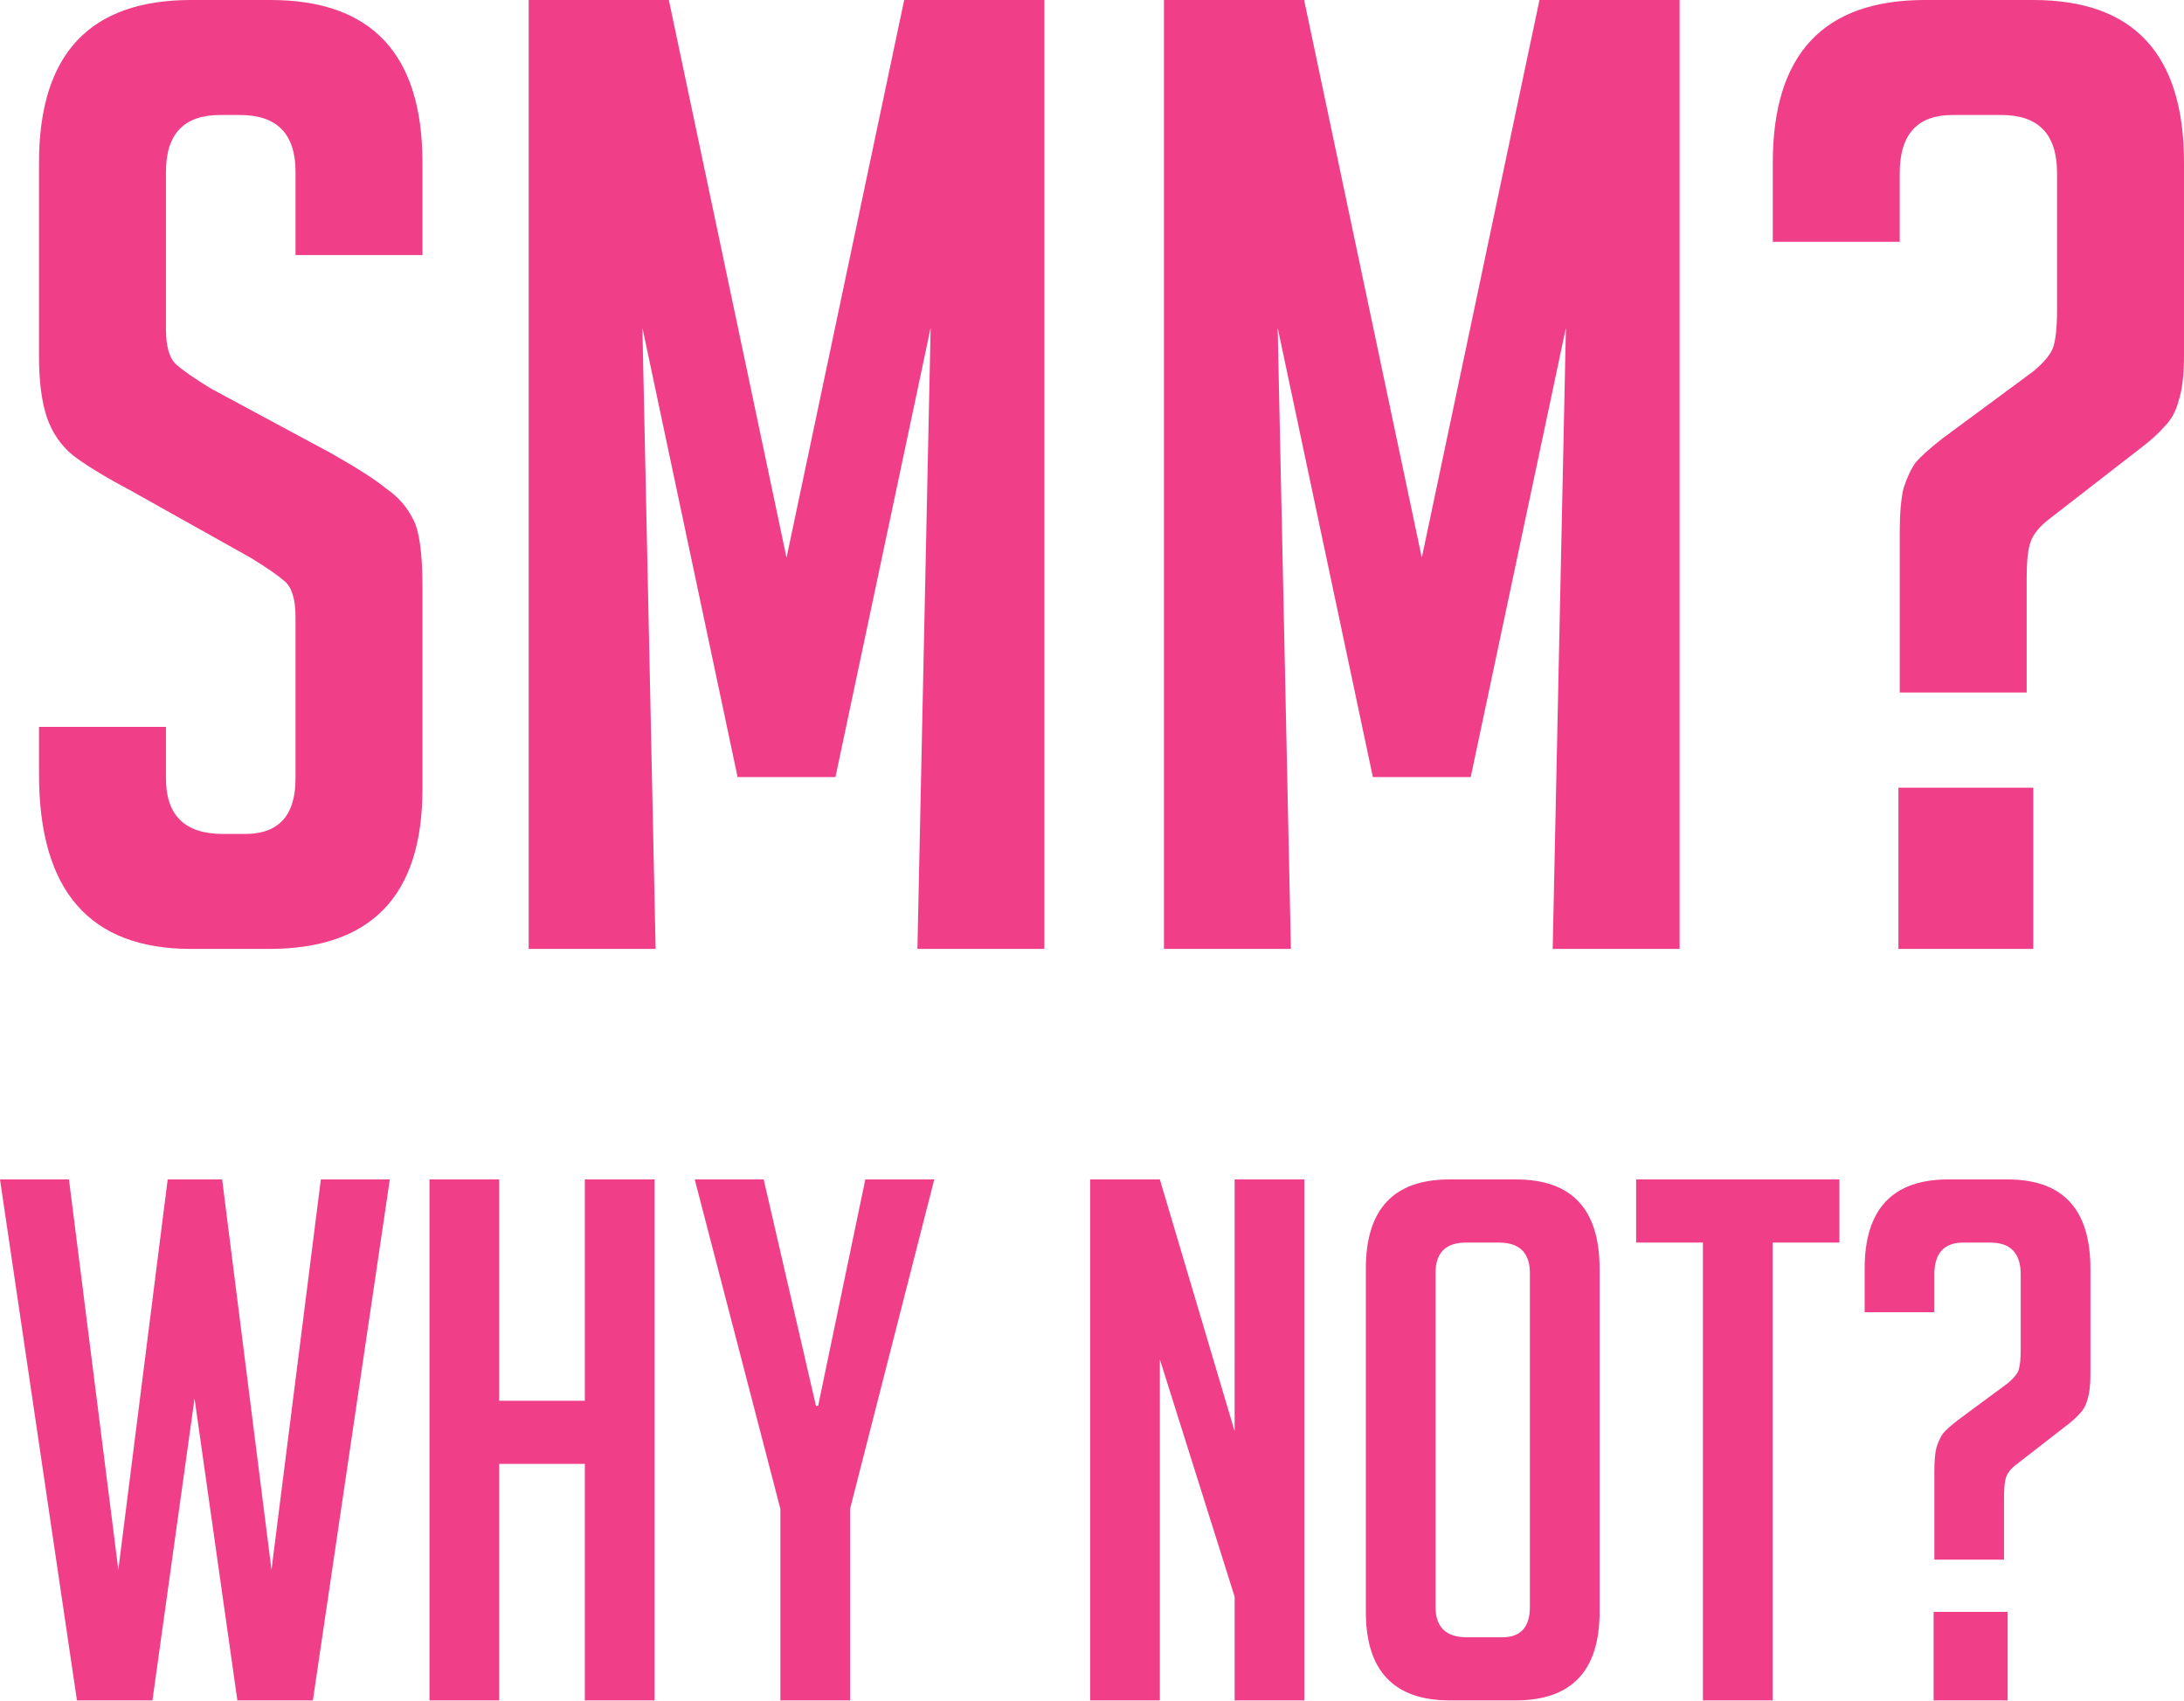 <?xml version="1.0" encoding="UTF-8"?> <svg xmlns="http://www.w3.org/2000/svg" width="760" height="592" viewBox="0 0 760 592" fill="none"> <path opacity="0.9" d="M102.838 88.755V59.783C102.838 46.6 96.396 40.009 83.513 40.009H76.612C64.036 40.009 57.748 46.6 57.748 59.783V114.508C57.748 120.64 58.975 124.779 61.428 126.925C63.882 129.071 67.87 131.83 73.391 135.203L115.261 157.736C124.463 162.948 130.904 167.087 134.585 170.153C138.573 172.912 141.64 176.438 143.787 180.73C145.934 184.716 147.008 192.533 147.008 204.183V274.544C147.008 311.64 129.217 330.189 93.636 330.189H66.49C31.215 330.189 13.578 309.954 13.578 269.485V252.93H57.748V270.865C57.748 283.741 64.343 290.18 77.532 290.18H85.354C97.01 290.18 102.838 283.741 102.838 270.865V214.761C102.838 208.629 101.611 204.49 99.157 202.344C96.703 200.198 92.716 197.439 87.194 194.066L45.325 170.613C36.123 165.707 29.375 161.569 25.08 158.196C21.093 154.824 18.179 150.532 16.338 145.32C14.498 139.801 13.578 132.75 13.578 124.166V56.564C13.578 18.855 31.215 0 66.49 0H94.096C129.371 0 147.008 18.855 147.008 56.564V88.755H102.838ZM273.698 194.066L314.648 0H363.419V330.189H319.249L323.85 114.048L290.722 270.405H256.674L223.547 114.048L228.148 330.189H183.978V0H232.749L273.698 194.066ZM494.764 194.066L535.713 0H584.485V330.189H540.314L544.916 114.048L511.788 270.405H477.74L444.613 114.048L449.214 330.189H405.044V0H453.815L494.764 194.066ZM661.078 240.973V185.329C661.078 178.584 661.538 173.372 662.458 169.693C663.685 166.014 665.065 163.102 666.599 160.955C668.439 158.809 671.507 156.05 675.801 152.678L707.548 129.224C711.229 126.158 713.529 123.399 714.45 120.947C715.37 118.187 715.83 113.742 715.83 107.61V60.243C715.83 46.754 709.389 40.009 696.506 40.009H679.482C667.212 40.009 661.078 46.754 661.078 60.243V84.157H616.907V56.564C616.907 18.855 634.545 0 669.82 0H707.548C742.516 0 760 18.855 760 56.564V123.706C760 130.451 759.387 135.662 758.16 139.341C757.239 143.02 755.552 146.086 753.098 148.539C750.951 150.992 748.037 153.597 744.356 156.357L713.529 180.27C709.849 183.029 707.548 185.789 706.628 188.548C705.708 191 705.248 195.293 705.248 201.424V240.973H661.078ZM707.548 274.084V330.189H660.617V274.084H707.548ZM135.65 410.405L108.873 591.685H82.602L67.698 486.653L53.047 591.685H26.776L0 410.405H23.998L41.175 546.239L58.352 410.405H77.298L94.475 546.239L111.652 410.405H135.65ZM203.51 591.685V509.377H173.702V591.685H149.452V410.405H173.702V487.411H203.51V410.405H227.76V591.685H203.51ZM295.81 591.685H271.56V525.03L241.753 410.405H265.75L283.938 489.178H284.696L301.115 410.405H325.113L295.81 525.03V591.685ZM429.632 498.015V410.405H453.882V591.685H429.632V555.58L403.614 473.02V591.685H379.364V410.405H403.614L429.632 498.015ZM504.598 591.685C485.062 591.685 475.295 581.417 475.295 560.882V441.46C475.295 420.756 484.978 410.405 504.345 410.405H527.585C546.951 410.405 556.635 420.756 556.635 441.46V560.882C556.635 581.417 546.867 591.685 527.332 591.685H504.598ZM510.408 569.719H522.785C529.184 569.719 532.384 566.184 532.384 559.115V442.975C532.384 435.905 528.763 432.37 521.522 432.37H510.155C503.082 432.37 499.546 435.905 499.546 442.975V559.115C499.546 566.184 503.166 569.719 510.408 569.719ZM616.842 432.37V591.685H592.591V432.37H569.352V410.405H640.081V432.37H616.842ZM673.123 542.704V512.154C673.123 508.451 673.376 505.589 673.881 503.57C674.555 501.55 675.313 499.951 676.155 498.772C677.165 497.594 678.849 496.079 681.207 494.228L698.637 481.351C700.657 479.668 701.92 478.153 702.426 476.807C702.931 475.292 703.183 472.851 703.183 469.485V443.48C703.183 436.074 699.647 432.37 692.574 432.37H683.228C676.491 432.37 673.123 436.074 673.123 443.48V456.608H648.873V441.46C648.873 420.756 658.556 410.405 677.923 410.405H698.637C717.835 410.405 727.434 420.756 727.434 441.46V478.322C727.434 482.025 727.097 484.886 726.423 486.906C725.918 488.926 724.991 490.609 723.645 491.956C722.465 493.302 720.866 494.733 718.845 496.248L701.92 509.377C699.9 510.891 698.637 512.406 698.131 513.921C697.626 515.267 697.374 517.625 697.374 520.991V542.704H673.123ZM698.637 560.882V591.685H672.871V560.882H698.637Z" fill="#EF297B"></path> </svg> 